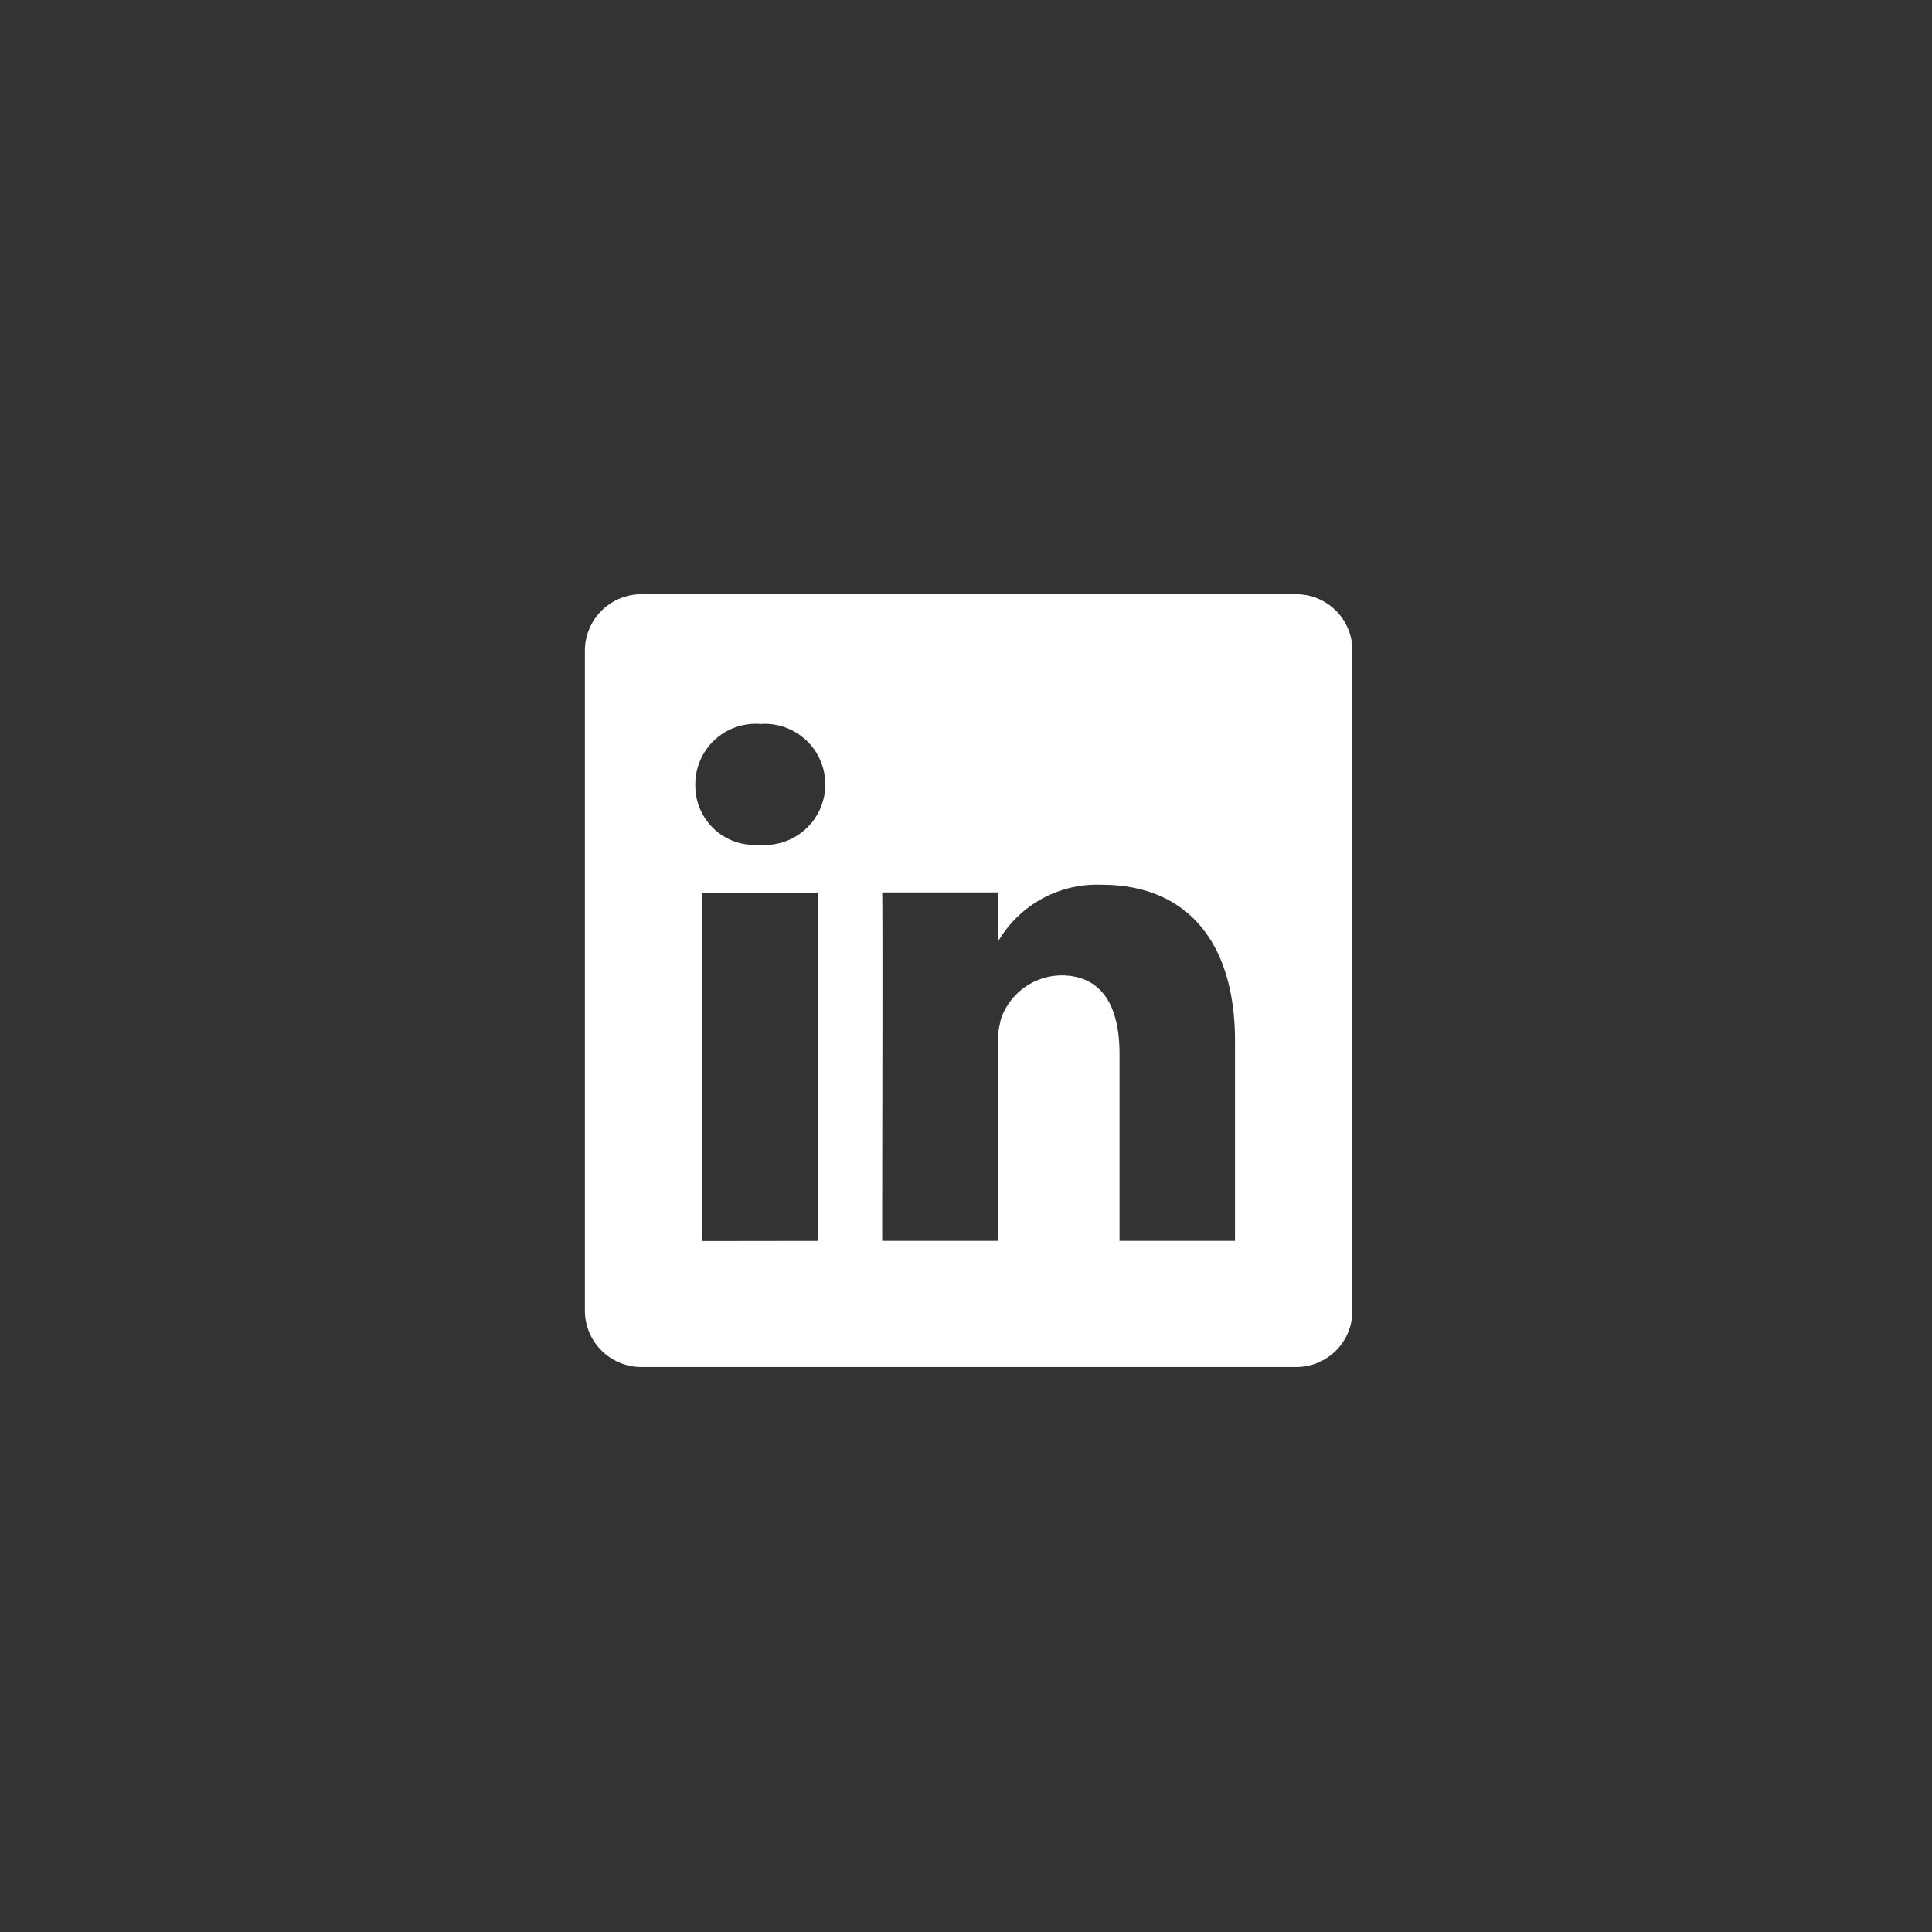 <svg id="Social_linkedin" data-name="Social/li" xmlns="http://www.w3.org/2000/svg" width="50" height="50" viewBox="0 0 50 50">
<rect x="0" y="0" width="50" height="50" fill="#333333" stroke="none"/>
<g id="_10_PW_icons_03_social_linkedin" data-name="10_PW_icons/03_social/li" transform="translate(15.137 15.379)">
<path id="_10_PW_icons_03_social_linkedin" data-name="10_PW_icons/03_social/linkedin" d="M1.462,20H18.379a1.463,1.463,0,0,0,1.484-1.438V1.438A1.463,1.463,0,0,0,18.379,0H1.462A1.452,1.452,0,0,0,0,1.438V18.562A1.452,1.452,0,0,0,1.462,20Zm13.9-6.484a1.531,1.531,0,0,1,1.643,1.552,1.564,1.564,0,0,1-1.689,1.575,1.568,1.568,0,1,1,.023-3.127ZM9.178,11l0,0a2.965,2.965,0,0,1-2.693,1.481c-2.191,0-3.447-1.473-3.447-4.041V3.265H6.027v4.84c0,1.329.521,2.031,1.507,2.031a1.673,1.673,0,0,0,1.552-1.1,2.358,2.358,0,0,0,.092-.731V3.265h2.991c0,.013,0,.245,0,.63,0,1.9-.016,7.691,0,8.388H9.178V11Zm7.648-7.739v9.018H13.836V3.265Z" transform="translate(19.863 20) rotate(180)" fill="#fff"></path>
</g>
</svg>